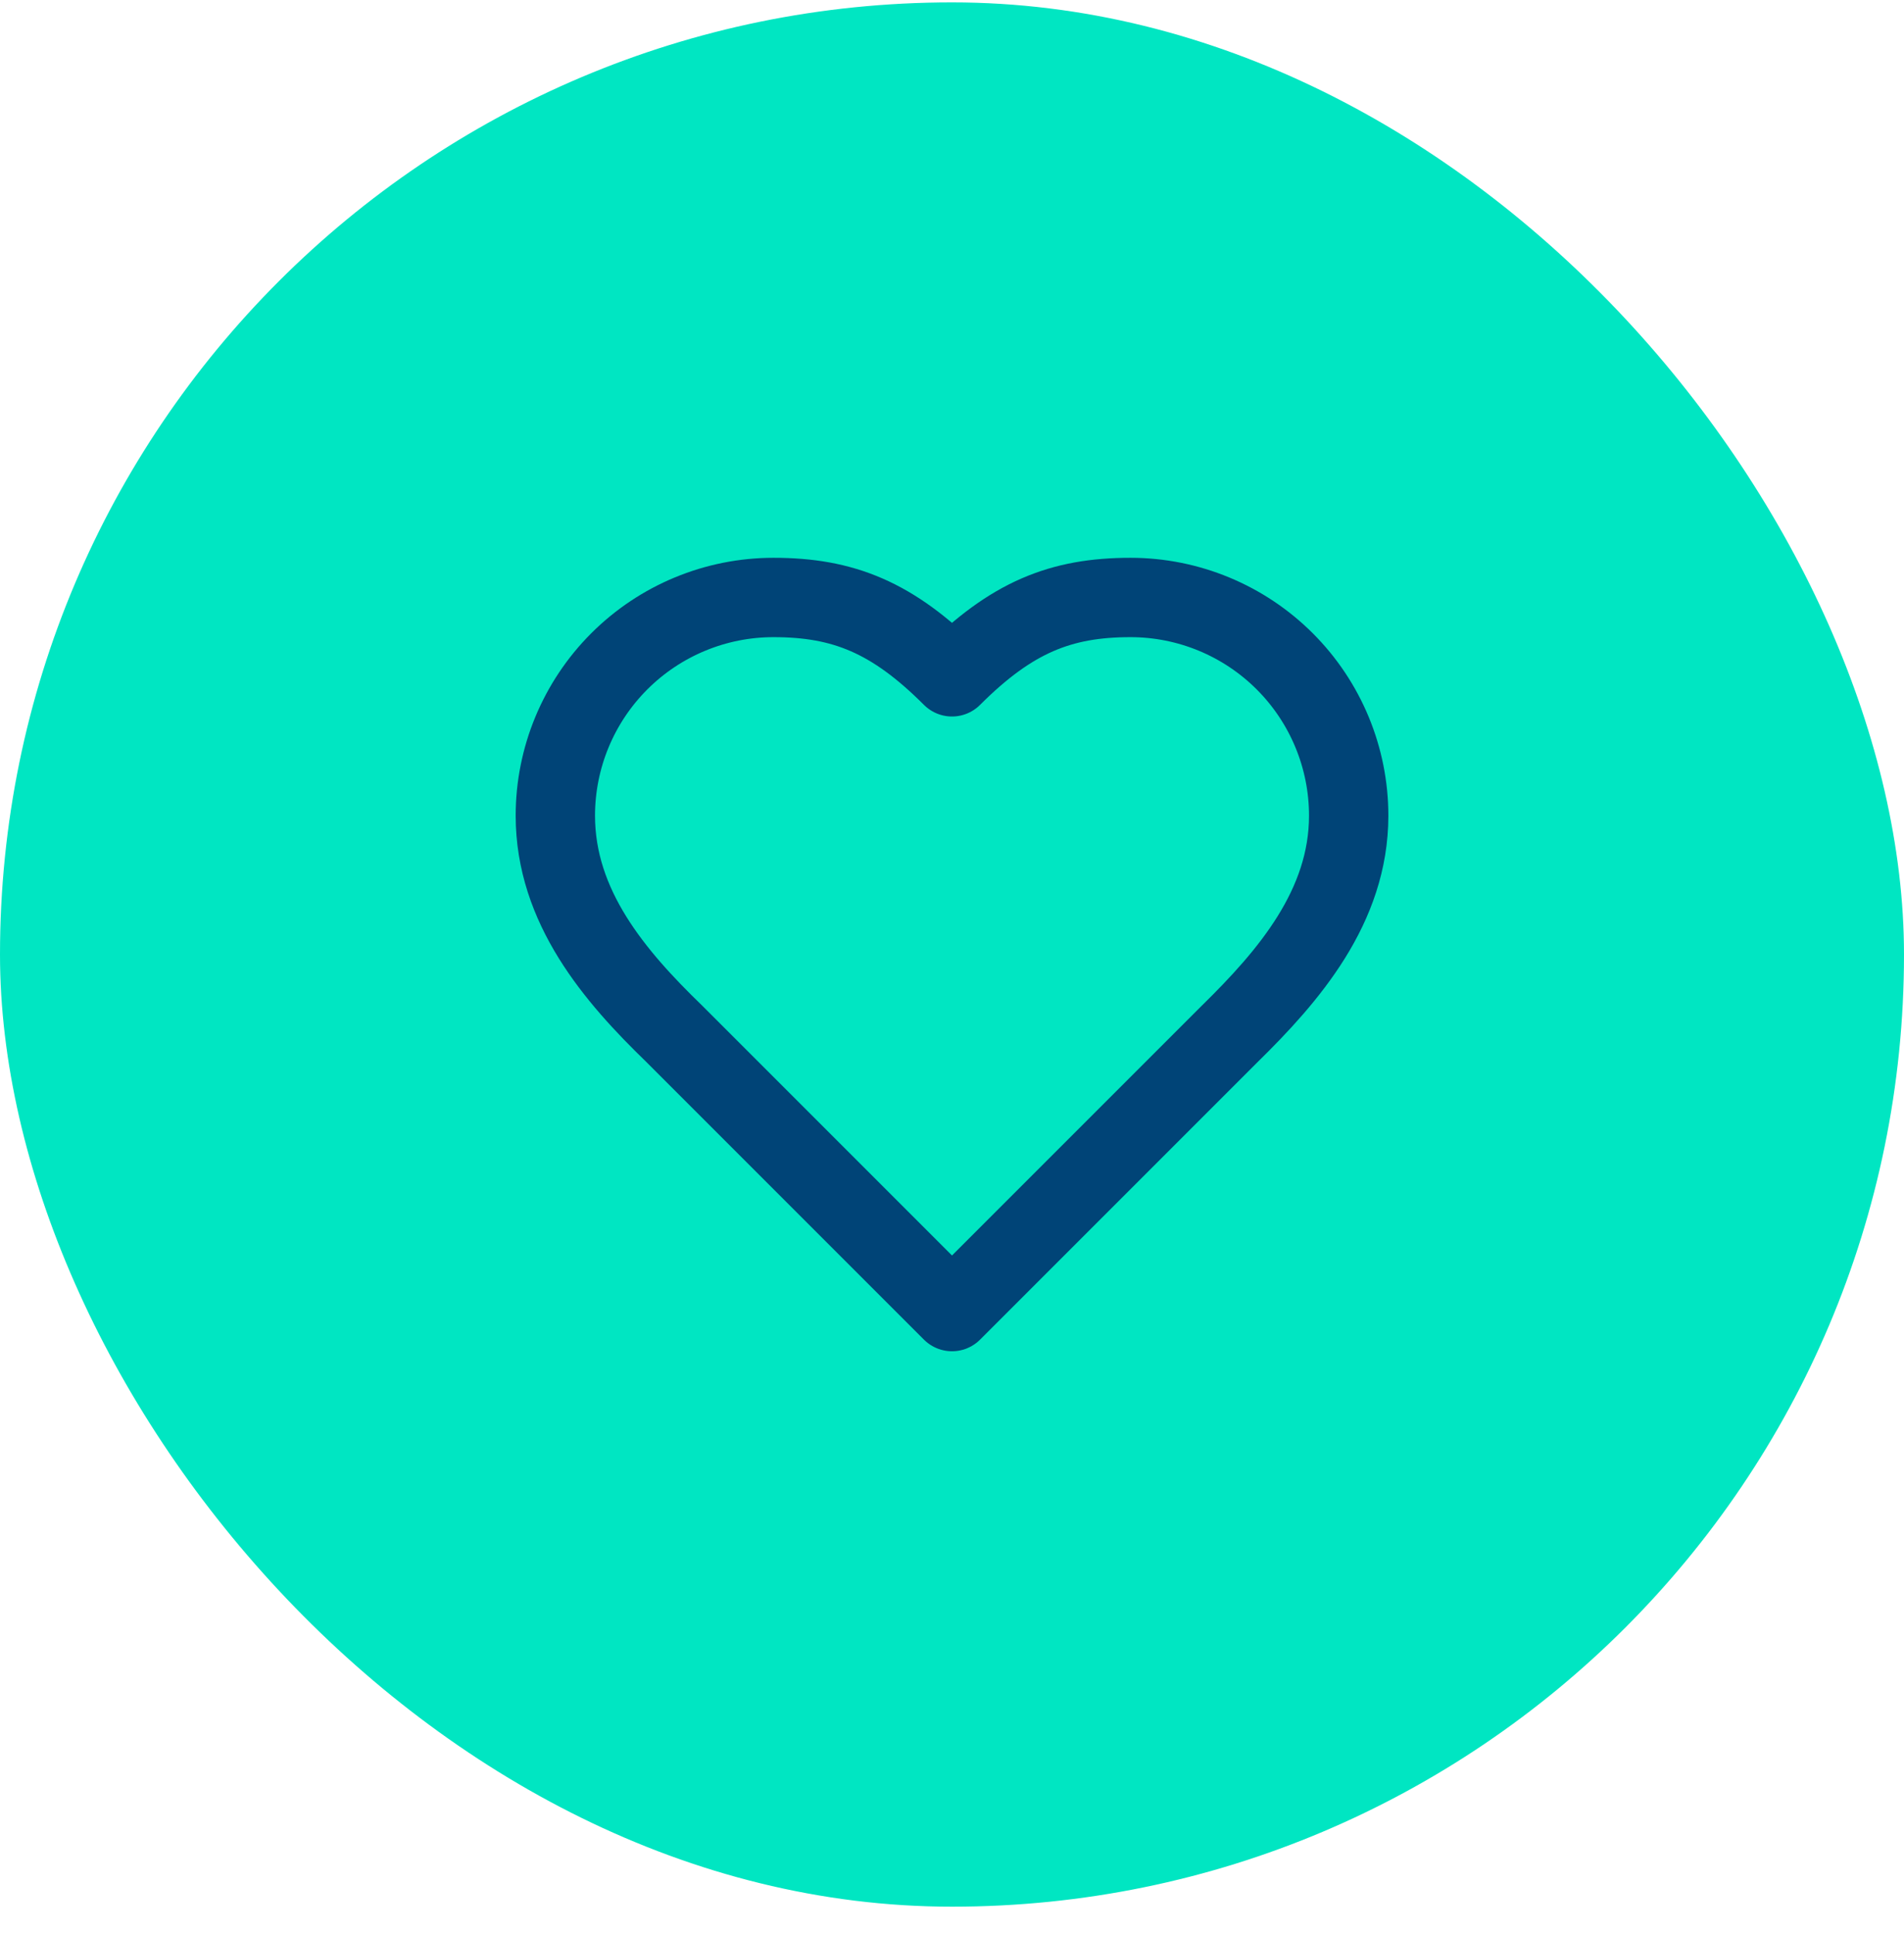 <svg xmlns="http://www.w3.org/2000/svg" width="64" height="65" viewBox="0 0 64 65" fill="none"><rect y="0.08" width="64" height="64" rx="32" fill="#00E6C2"></rect><path d="M41.334 34.747C43.32 32.8 45.334 30.467 45.334 27.413C45.334 25.468 44.561 23.603 43.186 22.228C41.81 20.853 39.945 20.08 38 20.08C35.654 20.08 34 20.747 32 22.747C30 20.747 28.347 20.08 26 20.08C24.055 20.08 22.19 20.853 20.815 22.228C19.44 23.603 18.667 25.468 18.667 27.413C18.667 30.48 20.667 32.813 22.667 34.747L32 44.08L41.334 34.747Z" stroke="#004477" stroke-width="2.667" stroke-linecap="round" stroke-linejoin="round"></path></svg>